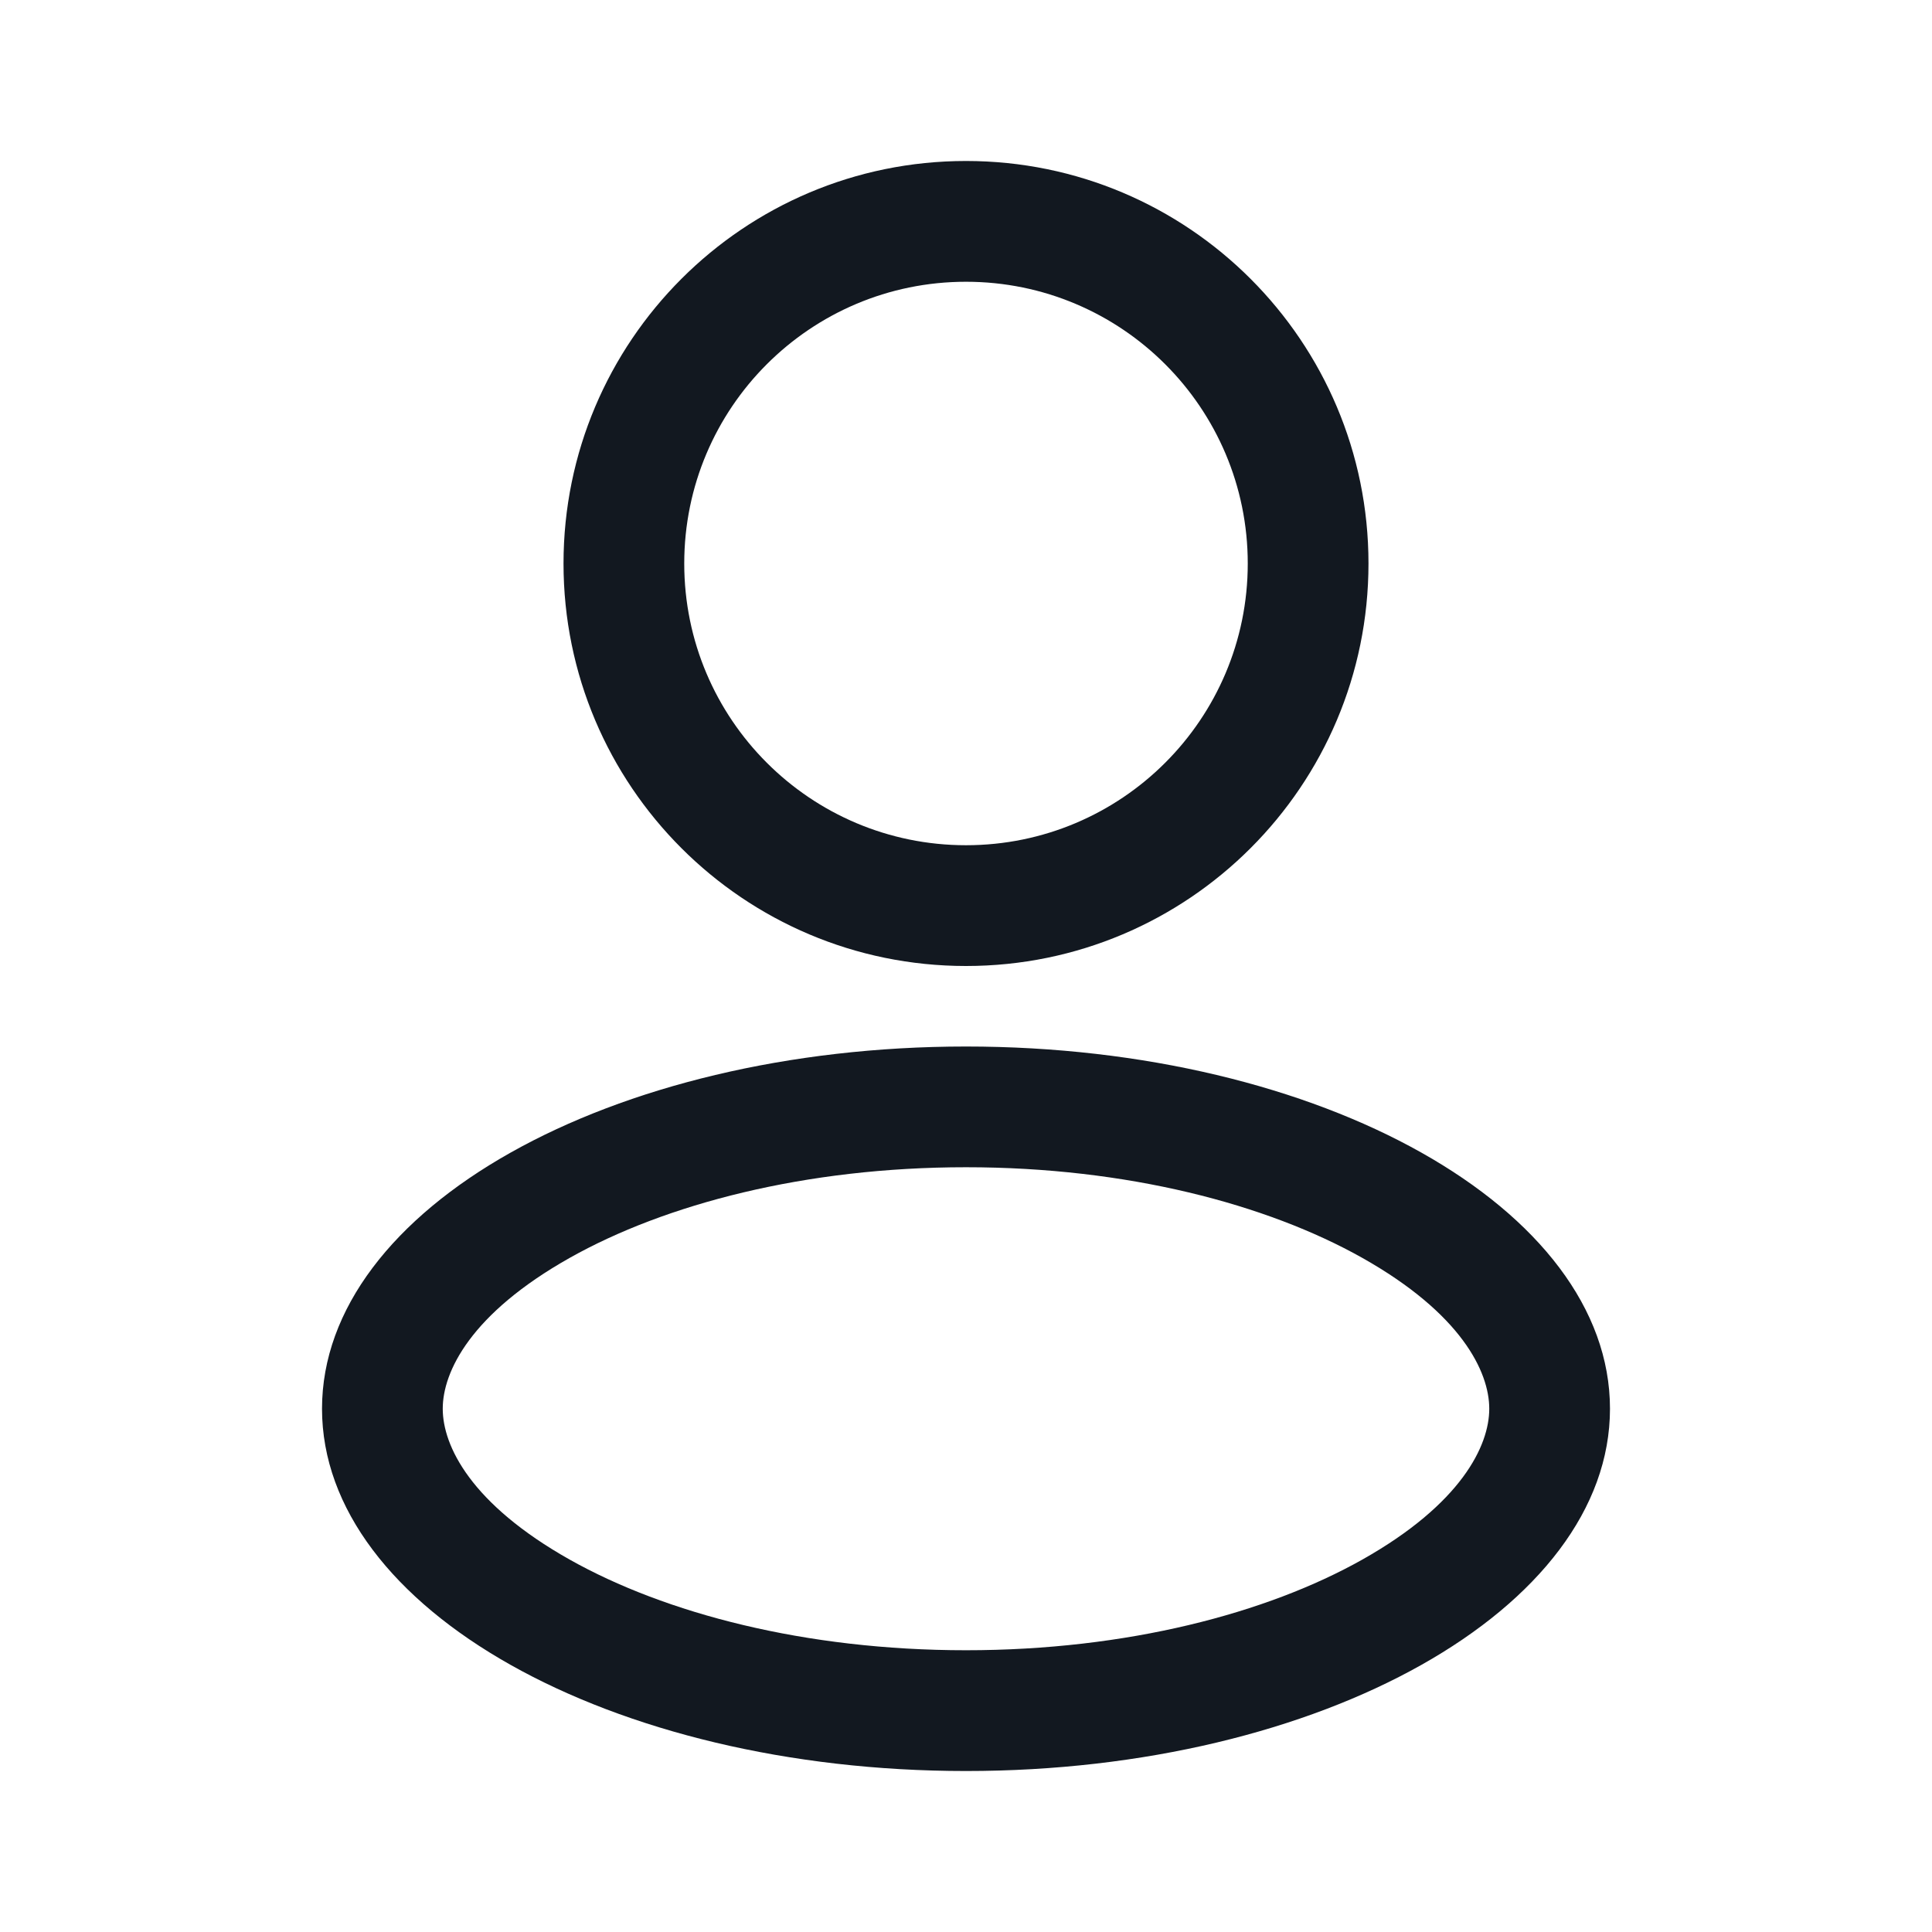 <svg width="43" height="43" viewBox="0 0 43 43" fill="none" xmlns="http://www.w3.org/2000/svg">
<path fill-rule="evenodd" clip-rule="evenodd" d="M30.458 12.542C30.458 17.489 26.448 21.5 21.5 21.5C16.552 21.5 12.542 17.489 12.542 12.542C12.542 7.594 16.552 3.583 21.5 3.583C26.448 3.583 30.458 7.594 30.458 12.542ZM27.771 12.542C27.771 16.005 24.963 18.812 21.5 18.812C18.037 18.812 15.229 16.005 15.229 12.542C15.229 9.078 18.037 6.271 21.5 6.271C24.963 6.271 27.771 9.078 27.771 12.542Z" fill="#121820"/>
<path fill-rule="evenodd" clip-rule="evenodd" d="M35.833 31.354C35.833 35.807 29.416 39.417 21.5 39.417C13.584 39.417 7.167 35.807 7.167 31.354C7.167 26.901 13.584 23.292 21.5 23.292C29.416 23.292 35.833 26.901 35.833 31.354ZM33.146 31.354C33.146 32.178 32.523 33.472 30.318 34.713C28.196 35.906 25.084 36.729 21.5 36.729C17.916 36.729 14.804 35.906 12.682 34.713C10.476 33.472 9.854 32.178 9.854 31.354C9.854 30.53 10.476 29.236 12.682 27.995C14.804 26.802 17.916 25.979 21.5 25.979C25.084 25.979 28.196 26.802 30.318 27.995C32.523 29.236 33.146 30.53 33.146 31.354Z" fill="#121820"/>
</svg>
